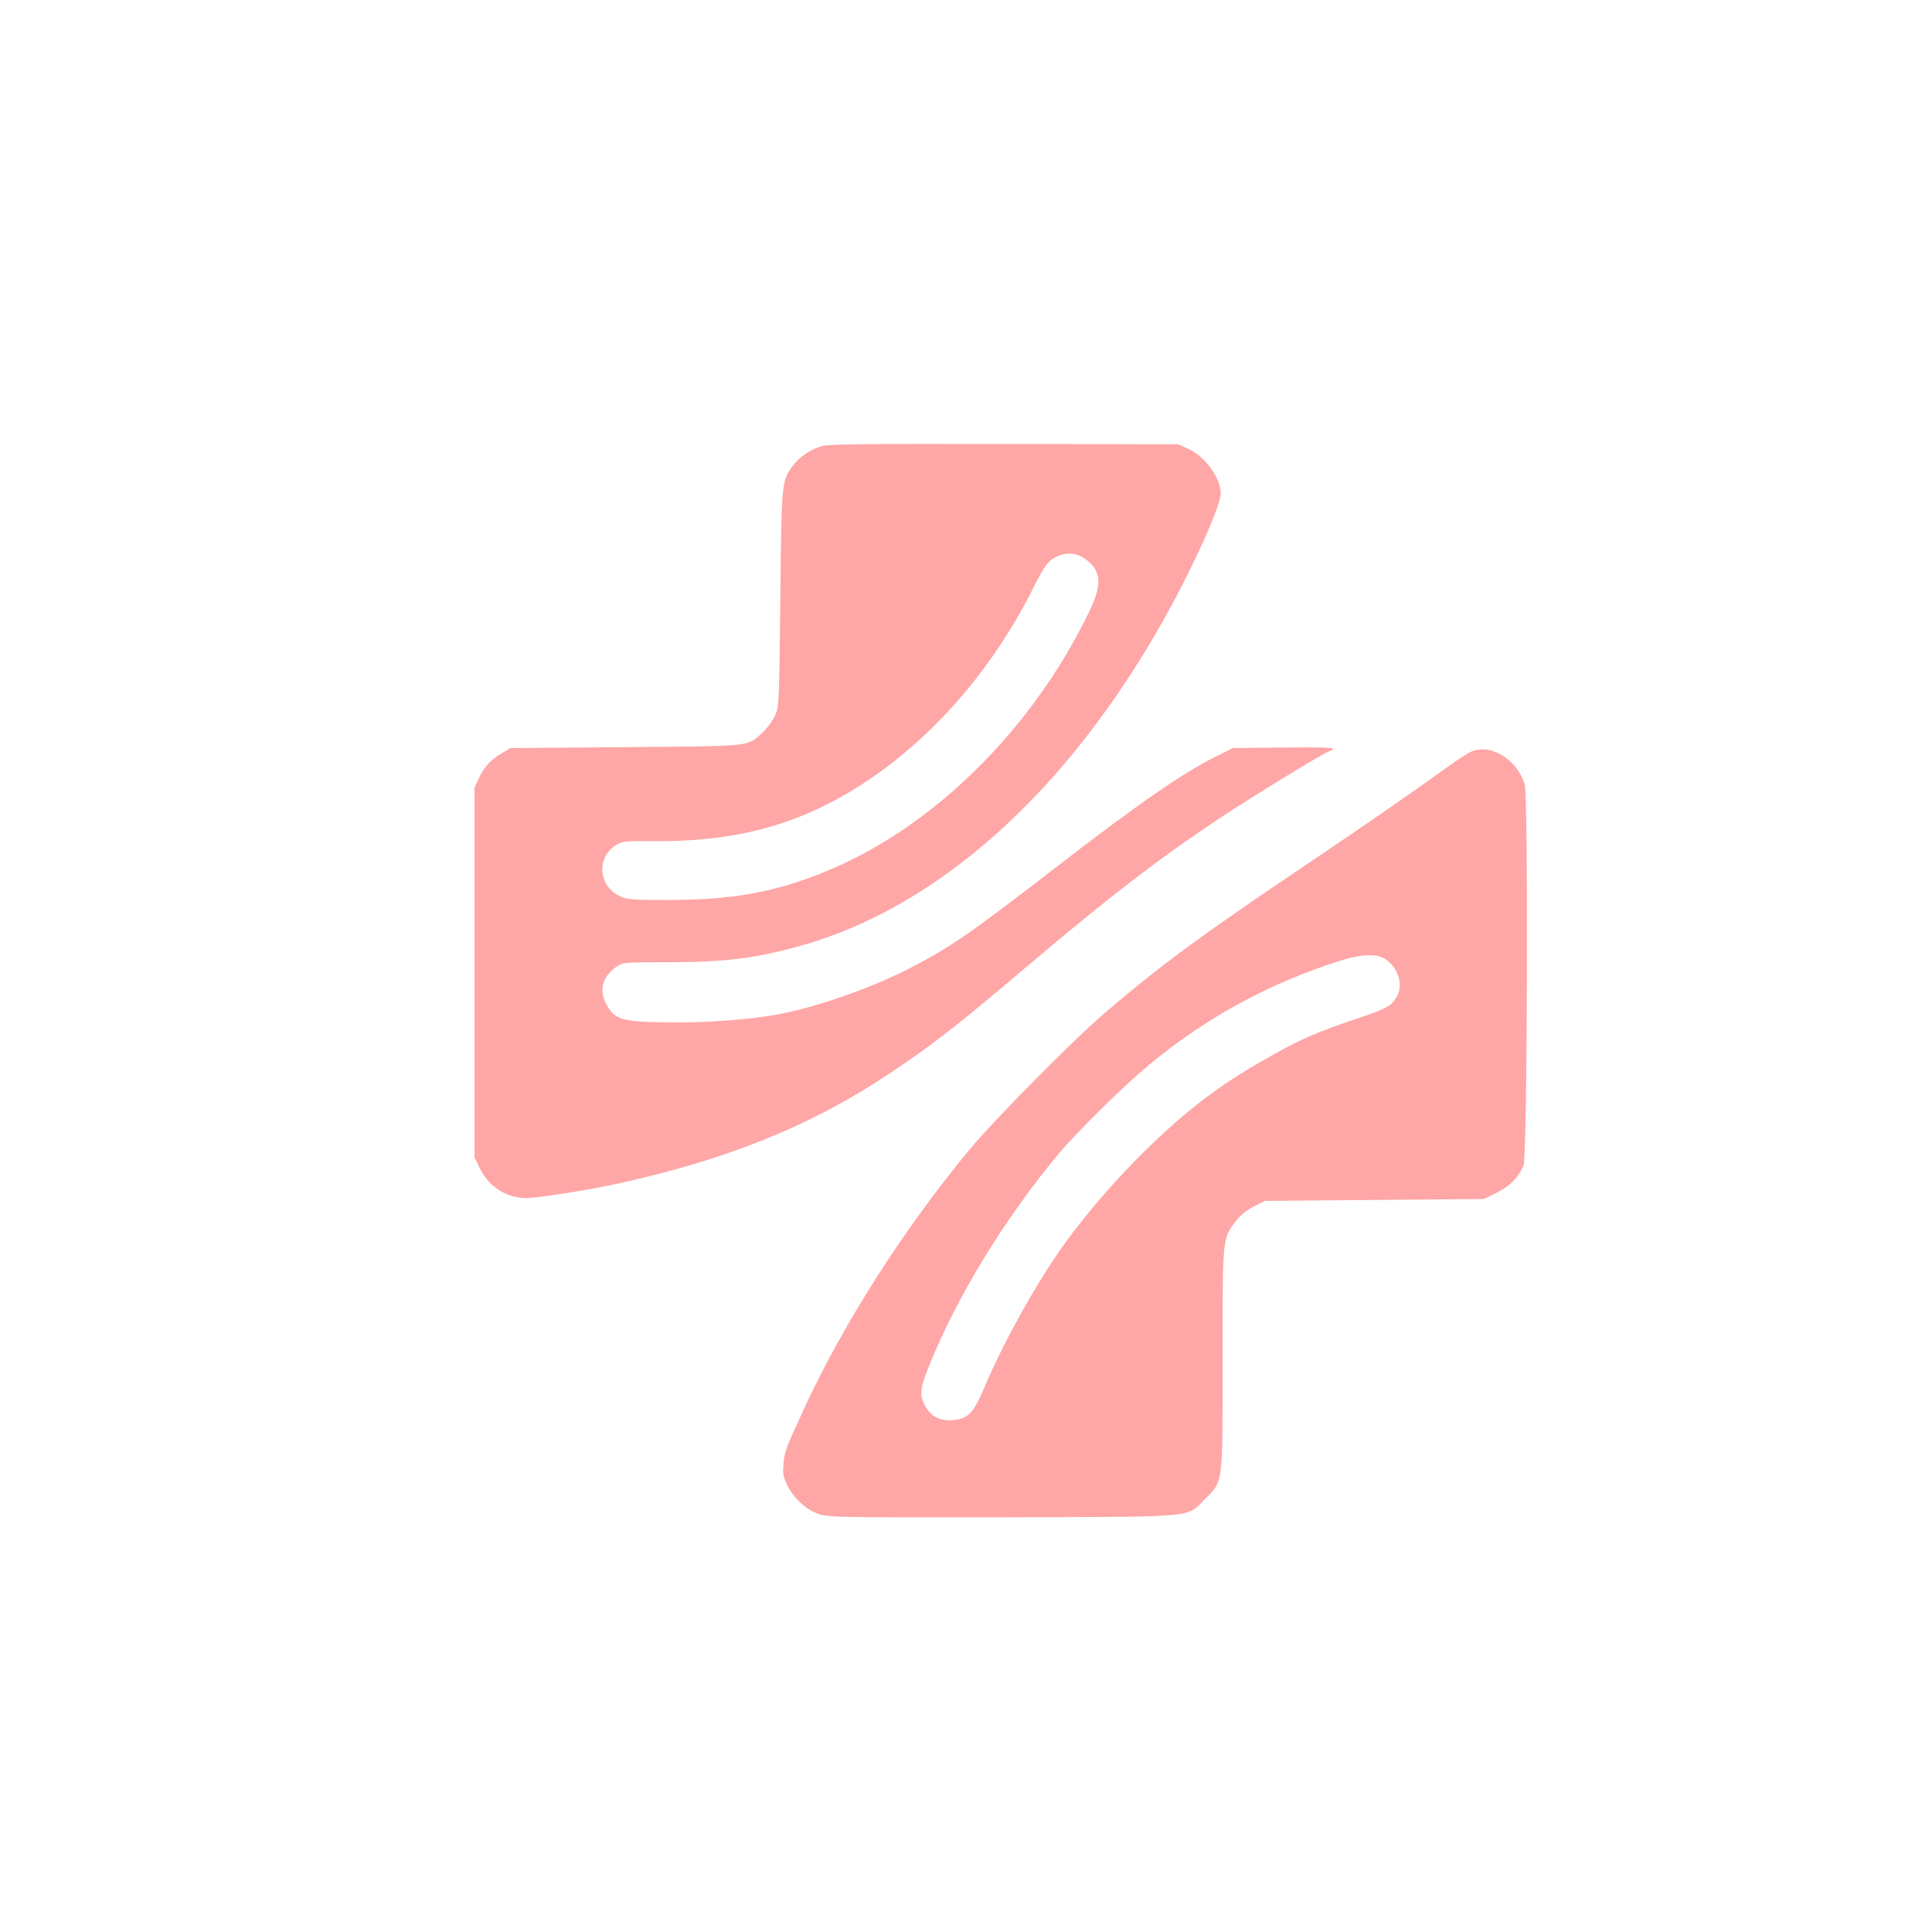<?xml version="1.0" standalone="no"?>
<!DOCTYPE svg PUBLIC "-//W3C//DTD SVG 20010904//EN"
 "http://www.w3.org/TR/2001/REC-SVG-20010904/DTD/svg10.dtd">
<svg version="1.0" xmlns="http://www.w3.org/2000/svg"
 width="1024pt" height="1024pt" viewBox="0 0 1024 1024"
 preserveAspectRatio="xMidYMid meet">

<g transform="translate(0,1024) scale(0.1,-0.1)"
fill="#ffa6a6" stroke="none">
<path d="M4358 7876 c-62 -17 -121 -57 -158 -107 -57 -80 -58 -84 -64 -702 -6
-549 -7 -570 -27 -617 -12 -27 -41 -68 -66 -91 -84 -78 -46 -73 -728 -79
l-610 -5 -45 -27 c-60 -35 -94 -72 -122 -133 l-23 -50 0 -980 0 -980 28 -57
c48 -98 141 -158 246 -158 59 0 321 41 473 74 585 127 1031 306 1443 580 230
152 369 260 735 571 427 362 698 571 1015 782 178 119 578 363 595 363 5 0 12
5 15 11 5 7 -74 9 -262 7 l-268 -3 -85 -42 c-181 -89 -427 -260 -870 -603
-443 -342 -546 -413 -766 -526 -211 -107 -503 -208 -710 -244 -139 -24 -350
-40 -524 -39 -286 1 -322 11 -368 100 -39 74 -18 145 58 197 32 21 41 22 259
22 325 0 484 21 741 95 549 160 1083 562 1527 1151 211 280 401 598 556 931
72 153 117 272 117 307 0 83 -83 197 -172 237 l-53 24 -920 2 c-720 1 -930 -1
-967 -11z m1399 -602 c82 -63 86 -133 13 -282 -303 -624 -829 -1141 -1396
-1372 -266 -109 -493 -150 -829 -150 -209 0 -223 1 -265 23 -112 56 -118 208
-10 271 28 17 51 19 171 18 463 -7 803 87 1149 315 357 236 672 599 882 1018
66 131 83 154 132 176 51 24 107 18 153 -17z"/>
<path d="M7785 6250 c-22 -12 -87 -56 -145 -98 -176 -127 -386 -272 -708 -489
-564 -379 -789 -545 -1082 -797 -167 -143 -586 -567 -717 -726 -341 -412 -661
-912 -866 -1355 -103 -223 -109 -239 -114 -302 -5 -54 -2 -70 21 -117 34 -69
101 -130 169 -152 48 -16 123 -17 967 -16 1055 3 975 -4 1077 97 97 97 93 68
93 746 0 643 -1 633 69 725 25 33 56 59 96 79 l59 30 581 5 580 5 67 33 c70
34 116 81 143 144 20 50 26 1962 6 2023 -47 140 -192 221 -296 165z m-437
-1097 c67 -50 91 -140 53 -200 -28 -45 -55 -60 -183 -103 -249 -84 -328 -118
-528 -233 -242 -138 -423 -279 -646 -501 -145 -145 -287 -311 -400 -466 -142
-196 -321 -514 -424 -758 -62 -145 -89 -173 -173 -179 -68 -5 -113 19 -145 78
-30 55 -26 92 24 214 147 365 401 779 682 1116 104 124 348 364 487 479 294
244 637 431 1005 547 120 38 203 40 248 6z"/>
</g>
</svg>
